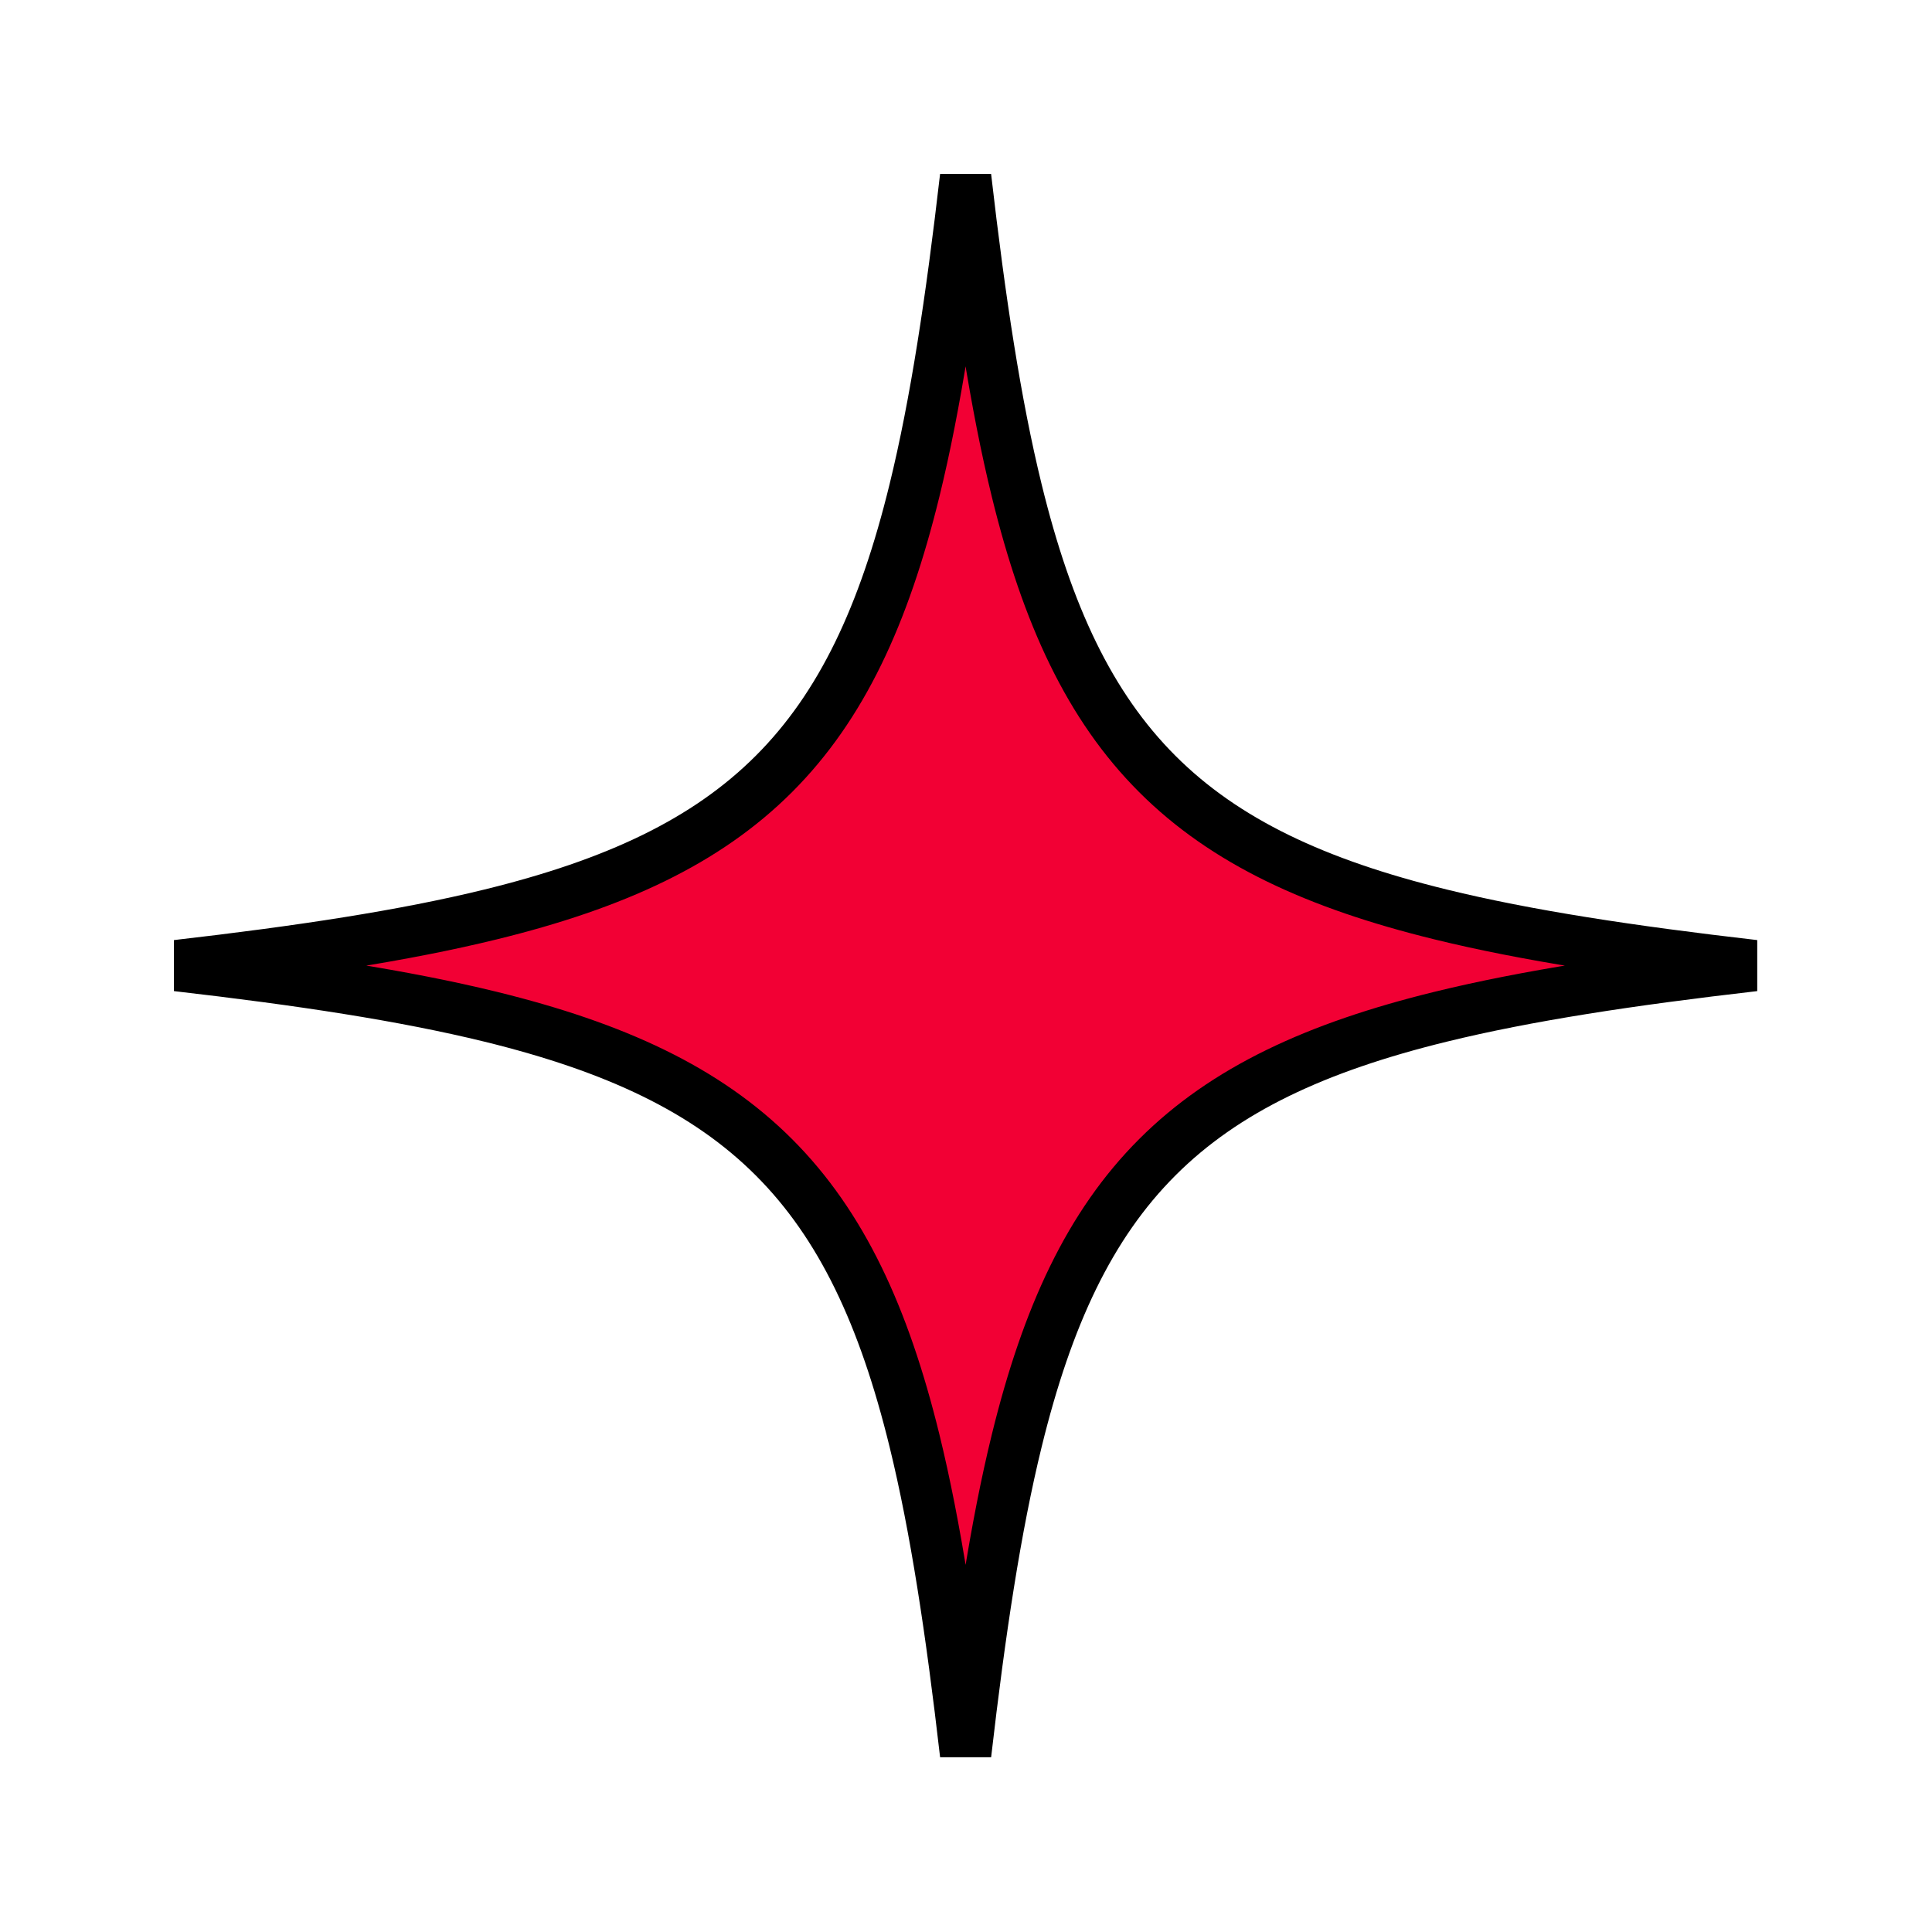 <svg width="86" height="86" viewBox="0 0 86 86" fill="none" xmlns="http://www.w3.org/2000/svg">
<path d="M21.836 45.258C17.99 44.316 13.39 43.618 7.873 42.982C13.39 42.346 17.99 41.649 21.835 40.706C27.376 39.349 31.436 37.464 34.45 34.45C37.464 31.436 39.349 27.376 40.706 21.835C41.649 17.99 42.346 13.39 42.982 7.874C43.617 13.39 44.315 17.99 45.258 21.835C46.615 27.376 48.5 31.436 51.514 34.45C54.528 37.464 58.588 39.349 64.128 40.706C67.974 41.649 72.574 42.346 78.09 42.982C72.574 43.617 67.975 44.315 64.13 45.258C58.589 46.615 54.529 48.5 51.515 51.514C48.501 54.528 46.617 58.588 45.259 64.128C44.316 67.974 43.619 72.574 42.983 78.091C42.347 72.574 41.65 67.974 40.707 64.128C39.349 58.588 37.464 54.529 34.45 51.514C31.436 48.501 27.376 46.616 21.836 45.258Z" fill="#F20034" stroke="black" stroke-width="2.286"/>
</svg>
